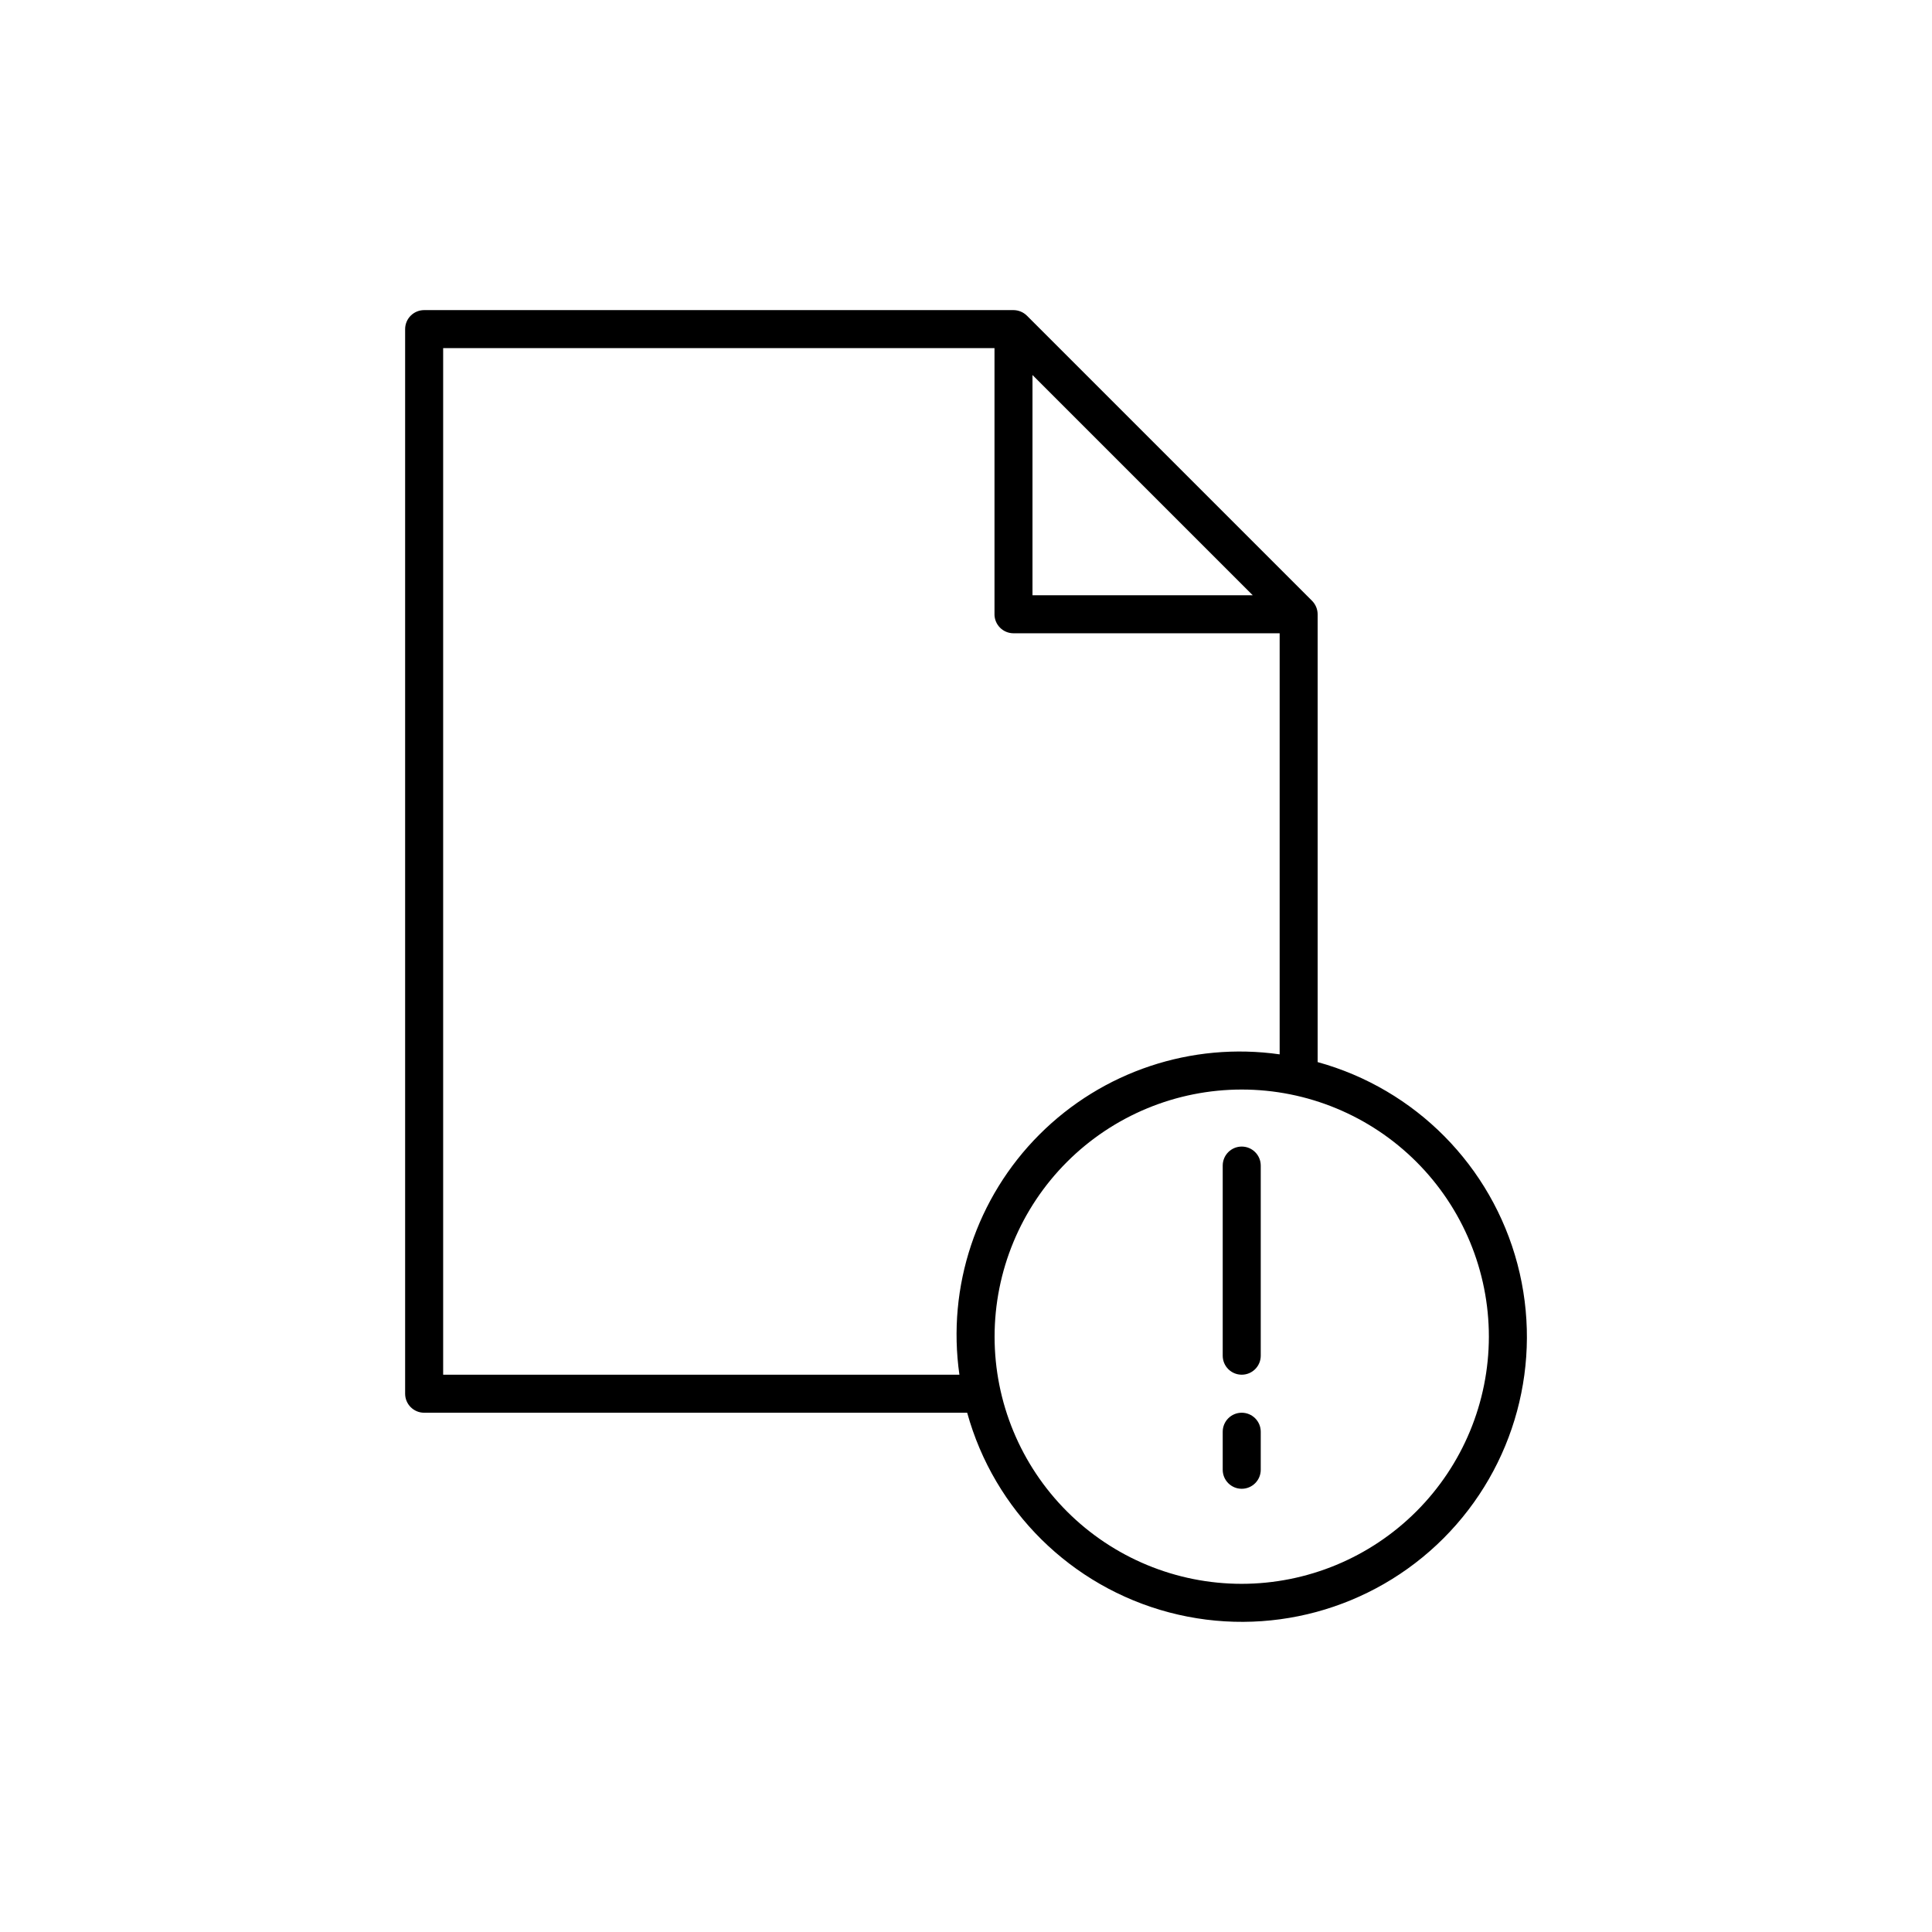 <?xml version="1.0" encoding="UTF-8"?>
<!-- Uploaded to: SVG Find, www.svgrepo.com, Generator: SVG Find Mixer Tools -->
<svg fill="#000000" width="800px" height="800px" version="1.1" viewBox="144 144 512 512" xmlns="http://www.w3.org/2000/svg">
 <path d="m493.19 425.47v-118.68c-0.008-1.336-0.539-2.617-1.48-3.566l-75.562-75.562c-0.949-0.941-2.231-1.473-3.566-1.48h-156.18c-1.336 0-2.617 0.531-3.562 1.477-0.945 0.945-1.477 2.227-1.477 3.562v282.13c0 1.336 0.531 2.617 1.477 3.562 0.945 0.945 2.227 1.477 3.562 1.477h143.91c7.16 25.91 27.551 46.066 53.543 52.922 25.996 6.856 53.672-0.625 72.68-19.637 19.004-19.012 26.469-46.695 19.605-72.684-6.867-25.992-27.031-46.375-52.945-53.523zm-75.57-182.09 58.371 58.371h-58.371zm-156.18 264.93v-272.06h146.11v70.535h-0.004c0 1.336 0.531 2.617 1.477 3.562 0.945 0.945 2.227 1.477 3.562 1.477h70.535v111.59c-23.379-3.332-46.961 4.539-63.652 21.238-16.695 16.699-24.555 40.285-21.215 63.66zm211.63 55.418v0.004c-17.371 0-34.031-6.902-46.312-19.184-12.281-12.285-19.184-28.941-19.184-46.312 0-17.371 6.902-34.031 19.184-46.312s28.941-19.184 46.312-19.184 34.027 6.902 46.312 19.184c12.281 12.281 19.184 28.941 19.184 46.312-0.02 17.363-6.93 34.012-19.207 46.289-12.277 12.277-28.926 19.188-46.289 19.207zm5.039-110.84v50.387c0 2.781-2.258 5.035-5.039 5.035-2.785 0-5.039-2.254-5.039-5.035v-50.383c0-2.781 2.254-5.039 5.039-5.039 2.781 0 5.039 2.258 5.039 5.039zm0 70.535v10.078c0 2.781-2.258 5.039-5.039 5.039-2.785 0-5.039-2.258-5.039-5.039v-10.078 0.004c0-2.785 2.254-5.039 5.039-5.039 2.781 0 5.039 2.254 5.039 5.039z"/>
</svg>